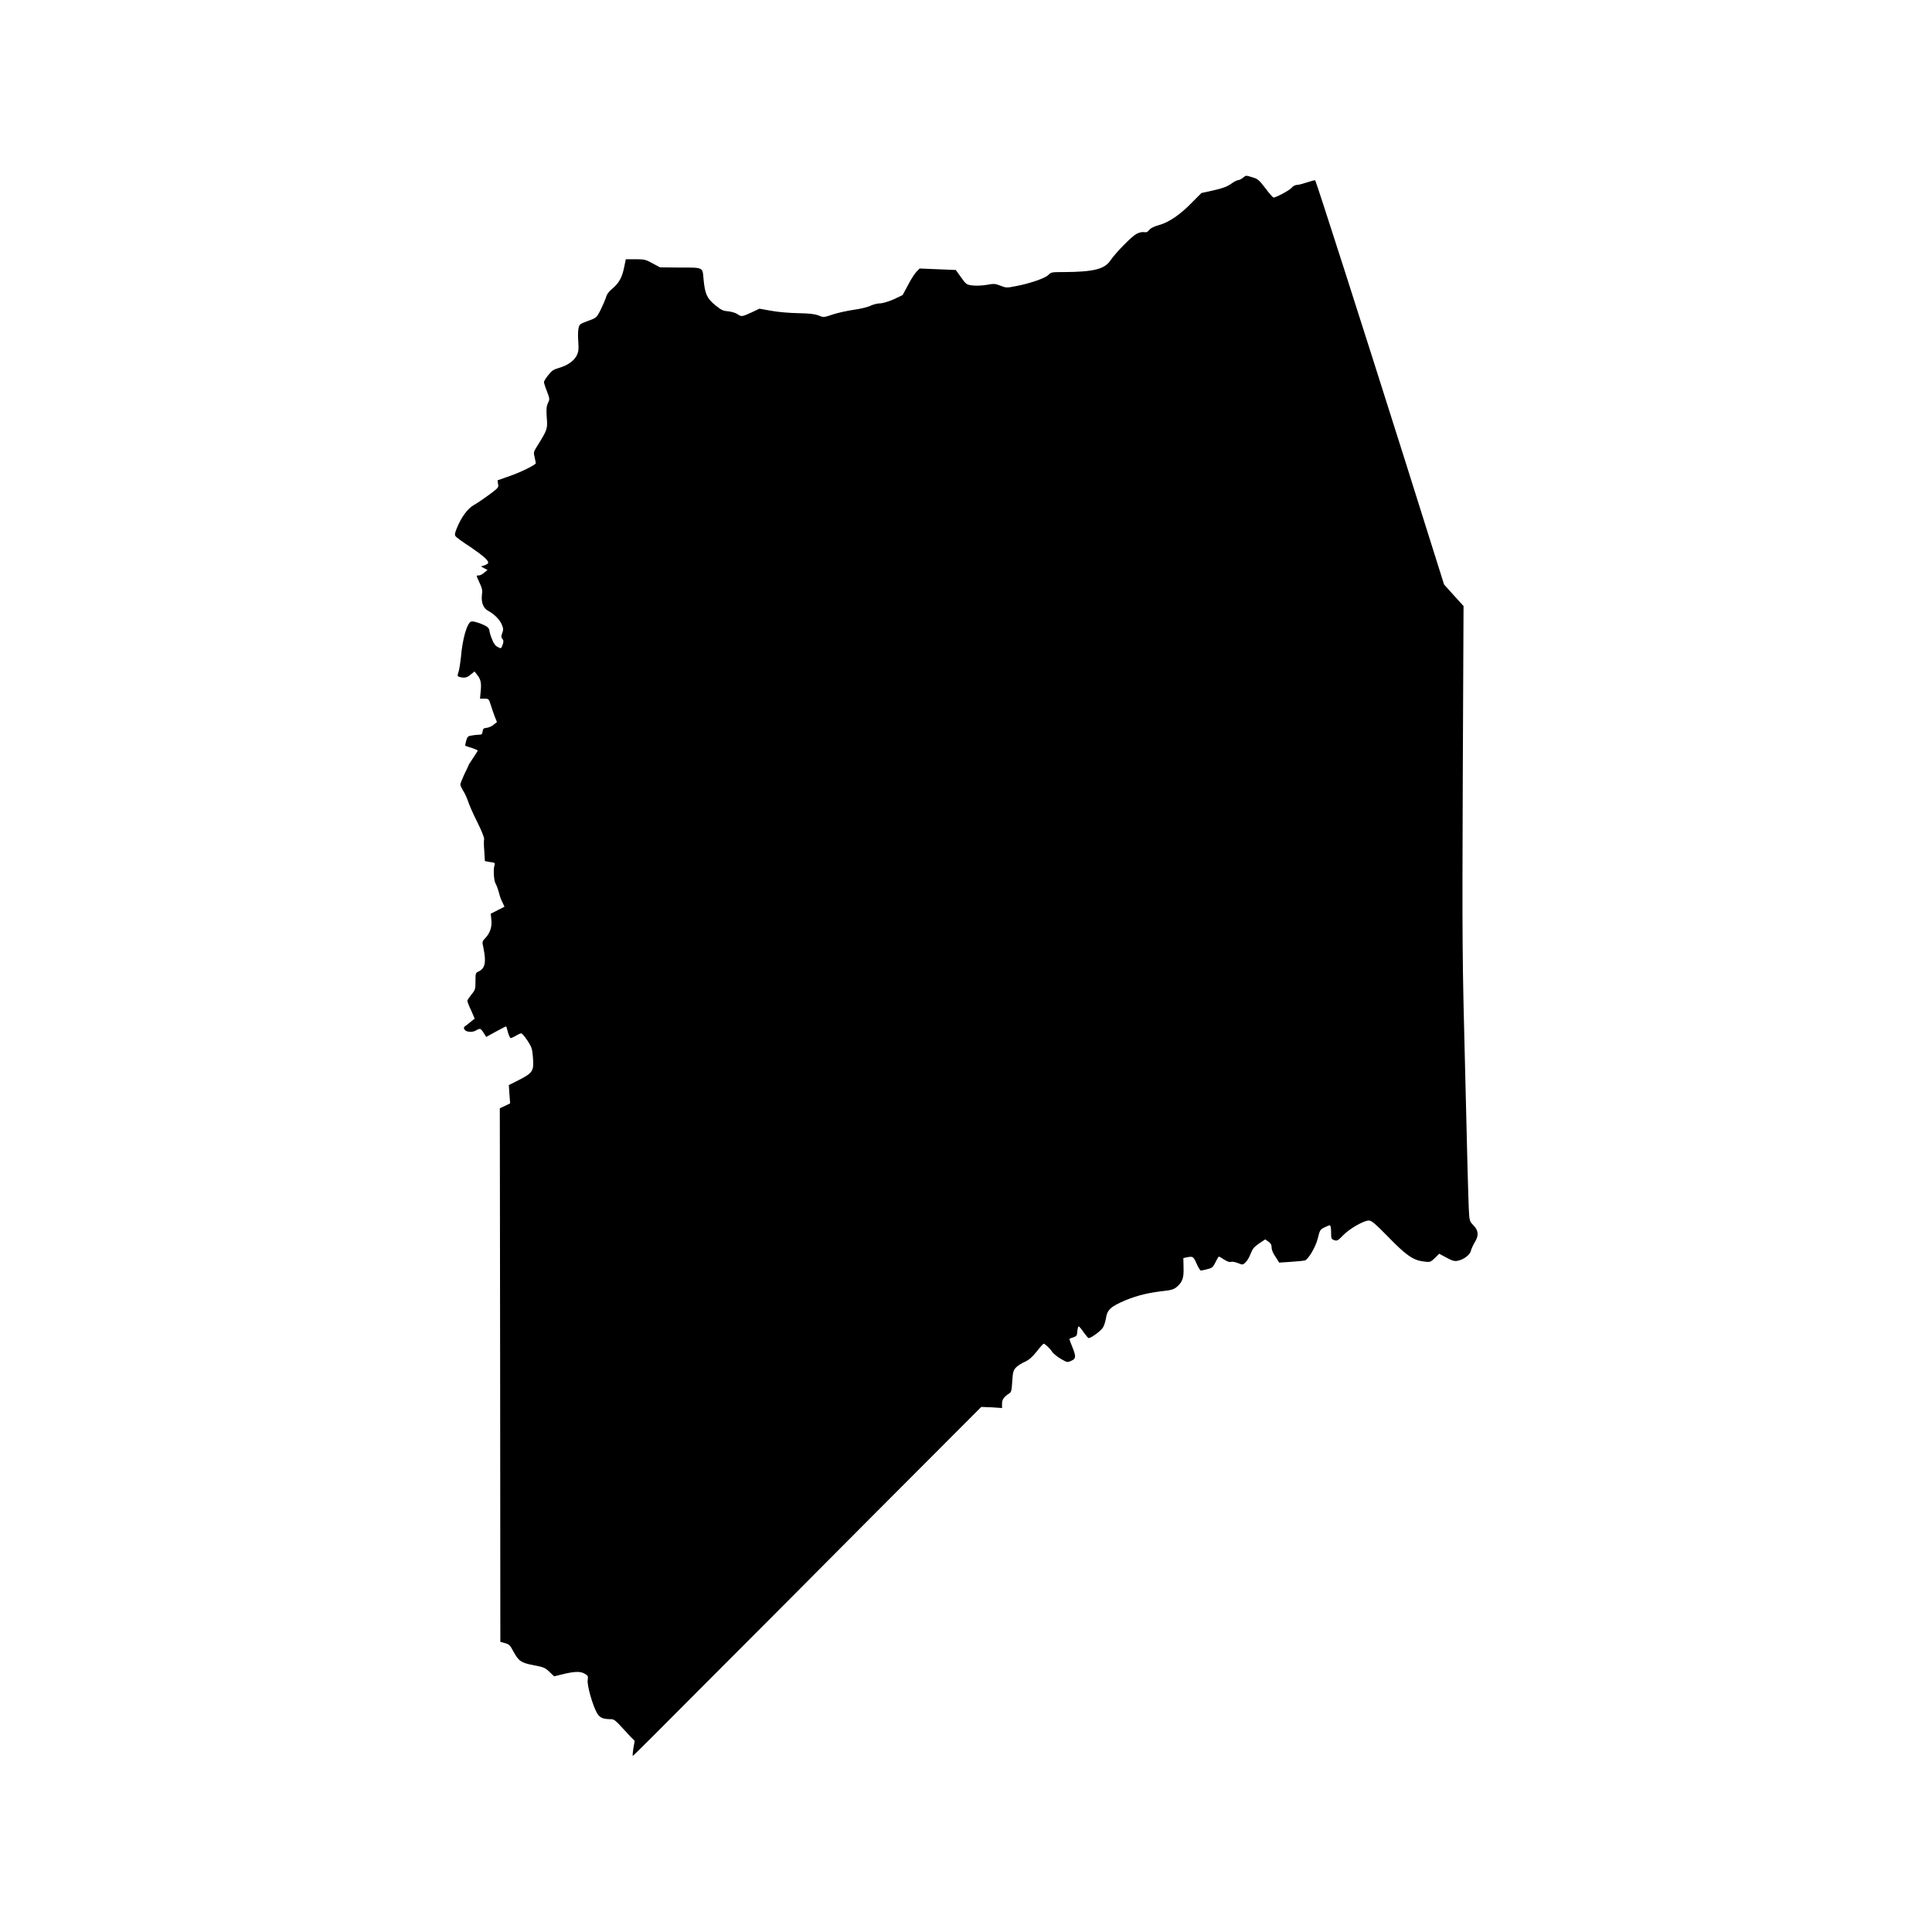 <?xml version="1.0" encoding="UTF-8"?>
<svg xmlns="http://www.w3.org/2000/svg" xmlns:xlink="http://www.w3.org/1999/xlink" width="40px" height="40px" viewBox="0 0 40 40" version="1.1">
<g id="surface1">
<path style=" stroke:none;fill-rule:nonzero;fill:rgb(0%,0%,0%);fill-opacity:1;" d="M 25.73 3.684 C 25.699 3.707 25.656 3.73 25.633 3.73 C 25.609 3.73 25.543 3.766 25.484 3.809 C 25.406 3.863 25.316 3.898 25.125 3.941 L 24.875 3.996 L 24.691 4.18 C 24.445 4.438 24.199 4.605 23.996 4.66 C 23.895 4.688 23.82 4.723 23.793 4.762 C 23.758 4.805 23.73 4.816 23.684 4.805 C 23.645 4.801 23.582 4.812 23.527 4.844 C 23.426 4.898 23.094 5.238 22.988 5.395 C 22.867 5.574 22.637 5.629 22.031 5.633 C 21.781 5.633 21.762 5.633 21.707 5.691 C 21.645 5.758 21.32 5.871 21.023 5.926 C 20.844 5.961 20.828 5.961 20.711 5.914 C 20.602 5.871 20.574 5.871 20.426 5.898 C 20.336 5.914 20.203 5.918 20.137 5.91 C 20.012 5.895 20.004 5.891 19.898 5.742 L 19.789 5.59 L 19.039 5.559 L 18.965 5.637 C 18.926 5.68 18.848 5.805 18.793 5.914 L 18.688 6.109 L 18.5 6.199 C 18.387 6.246 18.273 6.281 18.215 6.281 C 18.164 6.281 18.078 6.305 18.027 6.328 C 17.977 6.355 17.82 6.395 17.676 6.414 C 17.539 6.434 17.34 6.477 17.238 6.512 C 17.055 6.574 17.051 6.574 16.945 6.531 C 16.863 6.5 16.754 6.488 16.523 6.484 C 16.344 6.48 16.105 6.461 15.965 6.434 L 15.723 6.391 L 15.559 6.469 C 15.363 6.559 15.348 6.562 15.262 6.5 C 15.227 6.477 15.145 6.453 15.074 6.445 C 14.969 6.438 14.926 6.414 14.805 6.316 C 14.637 6.176 14.594 6.086 14.566 5.777 C 14.543 5.527 14.574 5.539 14.047 5.539 L 13.664 5.535 L 13.512 5.453 C 13.371 5.375 13.344 5.367 13.156 5.367 L 12.957 5.367 L 12.926 5.516 C 12.883 5.738 12.82 5.852 12.691 5.965 C 12.605 6.035 12.562 6.09 12.543 6.168 C 12.523 6.223 12.473 6.34 12.43 6.426 C 12.348 6.582 12.344 6.582 12.172 6.645 C 12.004 6.707 11.996 6.711 11.977 6.801 C 11.965 6.852 11.965 6.98 11.973 7.082 C 11.984 7.238 11.977 7.281 11.941 7.359 C 11.883 7.473 11.75 7.566 11.574 7.617 C 11.461 7.648 11.422 7.676 11.352 7.766 C 11.301 7.828 11.262 7.891 11.262 7.91 C 11.262 7.93 11.289 8.016 11.324 8.102 C 11.383 8.258 11.383 8.266 11.344 8.348 C 11.312 8.418 11.309 8.473 11.32 8.648 C 11.34 8.883 11.332 8.898 11.113 9.25 C 11.047 9.355 11.043 9.371 11.07 9.469 C 11.082 9.527 11.094 9.582 11.094 9.59 C 11.094 9.621 10.785 9.777 10.555 9.855 L 10.301 9.945 L 10.312 10.023 C 10.328 10.09 10.316 10.102 10.129 10.242 C 10.016 10.324 9.875 10.422 9.809 10.457 C 9.68 10.531 9.551 10.707 9.457 10.938 C 9.414 11.043 9.41 11.078 9.434 11.105 C 9.449 11.125 9.586 11.227 9.738 11.324 C 9.996 11.5 10.109 11.598 10.109 11.652 C 10.109 11.664 10.074 11.688 10.035 11.703 L 9.957 11.727 L 10.027 11.766 L 10.094 11.801 L 10.027 11.855 C 9.992 11.887 9.941 11.914 9.914 11.914 C 9.855 11.914 9.855 11.902 9.93 12.07 C 9.984 12.184 9.992 12.227 9.977 12.324 C 9.961 12.473 10.008 12.598 10.109 12.648 C 10.227 12.711 10.34 12.82 10.387 12.926 C 10.422 13.012 10.426 13.035 10.398 13.109 C 10.375 13.168 10.375 13.199 10.395 13.219 C 10.43 13.254 10.43 13.289 10.398 13.371 C 10.375 13.43 10.371 13.43 10.305 13.395 C 10.254 13.371 10.219 13.32 10.184 13.227 C 10.152 13.152 10.133 13.074 10.133 13.055 C 10.133 13.039 10.117 13.008 10.098 12.988 C 10.047 12.938 9.809 12.852 9.758 12.867 C 9.672 12.891 9.574 13.223 9.543 13.609 C 9.531 13.715 9.512 13.848 9.496 13.902 C 9.465 13.996 9.469 14.004 9.516 14.016 C 9.613 14.043 9.672 14.031 9.746 13.965 L 9.824 13.902 L 9.871 13.961 C 9.953 14.062 9.969 14.133 9.953 14.301 L 9.938 14.465 L 10.027 14.465 C 10.117 14.465 10.121 14.469 10.16 14.594 C 10.18 14.66 10.219 14.77 10.242 14.832 L 10.289 14.949 L 10.215 15.008 C 10.18 15.039 10.113 15.066 10.07 15.07 C 10.016 15.074 9.996 15.09 9.992 15.145 C 9.984 15.199 9.973 15.211 9.922 15.211 C 9.883 15.211 9.816 15.219 9.77 15.227 C 9.691 15.238 9.676 15.25 9.652 15.336 C 9.637 15.391 9.629 15.434 9.633 15.438 C 9.637 15.441 9.695 15.465 9.766 15.484 C 9.832 15.508 9.891 15.531 9.891 15.539 C 9.891 15.547 9.848 15.613 9.797 15.691 C 9.742 15.77 9.699 15.84 9.699 15.848 C 9.699 15.855 9.66 15.938 9.613 16.031 C 9.57 16.125 9.531 16.223 9.531 16.242 C 9.531 16.266 9.559 16.32 9.586 16.367 C 9.617 16.41 9.664 16.512 9.688 16.582 C 9.711 16.656 9.797 16.855 9.883 17.023 C 9.973 17.203 10.031 17.352 10.023 17.375 C 10.016 17.395 10.016 17.508 10.027 17.621 L 10.039 17.828 L 10.148 17.848 C 10.246 17.859 10.254 17.867 10.238 17.914 C 10.211 17.996 10.223 18.234 10.262 18.297 C 10.281 18.328 10.309 18.406 10.328 18.473 C 10.34 18.535 10.375 18.633 10.402 18.68 L 10.445 18.773 L 10.305 18.844 L 10.16 18.918 L 10.172 19.035 C 10.191 19.184 10.148 19.312 10.055 19.414 C 9.98 19.492 9.98 19.496 10.008 19.621 C 10.07 19.922 10.047 20.051 9.902 20.117 C 9.848 20.141 9.844 20.152 9.844 20.316 C 9.844 20.477 9.84 20.496 9.758 20.594 C 9.715 20.648 9.676 20.707 9.676 20.719 C 9.676 20.734 9.707 20.824 9.754 20.918 L 9.828 21.09 L 9.773 21.133 C 9.746 21.156 9.691 21.199 9.656 21.227 C 9.602 21.262 9.594 21.281 9.617 21.316 C 9.652 21.371 9.785 21.379 9.859 21.332 C 9.938 21.285 9.953 21.289 10.012 21.383 L 10.066 21.469 L 10.266 21.359 C 10.375 21.301 10.469 21.25 10.477 21.25 C 10.484 21.25 10.5 21.305 10.516 21.371 C 10.535 21.438 10.559 21.492 10.574 21.492 C 10.59 21.492 10.637 21.469 10.68 21.445 C 10.723 21.418 10.773 21.395 10.793 21.395 C 10.812 21.395 10.867 21.465 10.922 21.547 C 11.012 21.684 11.02 21.715 11.035 21.906 C 11.055 22.172 11.031 22.211 10.746 22.359 L 10.535 22.465 L 10.547 22.652 L 10.562 22.844 L 10.457 22.895 L 10.348 22.945 L 10.355 28.469 L 10.359 33.992 L 10.457 34.02 C 10.543 34.043 10.562 34.066 10.629 34.191 C 10.738 34.391 10.785 34.426 11.051 34.477 C 11.254 34.516 11.285 34.527 11.375 34.613 L 11.473 34.707 L 11.613 34.672 C 11.883 34.605 12.004 34.598 12.098 34.648 C 12.172 34.691 12.18 34.699 12.168 34.781 C 12.148 34.883 12.27 35.309 12.359 35.465 C 12.418 35.566 12.48 35.594 12.66 35.594 C 12.707 35.594 12.758 35.633 12.848 35.734 C 12.918 35.809 13.012 35.91 13.055 35.957 L 13.141 36.043 L 13.113 36.195 C 13.102 36.277 13.094 36.352 13.102 36.355 C 13.105 36.359 13.734 35.734 14.5 34.961 C 15.27 34.191 16.891 32.566 18.105 31.344 L 20.316 29.129 L 20.531 29.137 L 20.746 29.152 L 20.746 29.062 C 20.746 28.977 20.781 28.926 20.887 28.855 C 20.938 28.824 20.945 28.797 20.957 28.605 C 20.969 28.414 20.977 28.379 21.031 28.316 C 21.066 28.277 21.152 28.223 21.219 28.195 C 21.309 28.152 21.371 28.098 21.465 27.98 C 21.531 27.895 21.598 27.82 21.609 27.82 C 21.641 27.824 21.75 27.93 21.789 27.996 C 21.816 28.031 21.895 28.094 21.969 28.137 C 22.098 28.211 22.102 28.211 22.184 28.172 C 22.277 28.129 22.281 28.086 22.203 27.891 C 22.168 27.809 22.141 27.734 22.141 27.727 C 22.141 27.715 22.18 27.699 22.223 27.688 C 22.293 27.664 22.297 27.652 22.305 27.562 C 22.309 27.508 22.324 27.461 22.332 27.461 C 22.344 27.461 22.391 27.516 22.434 27.582 C 22.48 27.645 22.527 27.703 22.539 27.703 C 22.594 27.703 22.797 27.551 22.836 27.484 C 22.863 27.441 22.887 27.355 22.898 27.293 C 22.922 27.117 23 27.047 23.309 26.918 C 23.559 26.816 23.785 26.762 24.137 26.723 C 24.246 26.711 24.309 26.691 24.359 26.648 C 24.48 26.547 24.512 26.461 24.504 26.242 L 24.5 26.047 L 24.574 26.031 C 24.699 26.008 24.707 26.012 24.773 26.16 C 24.809 26.242 24.848 26.305 24.863 26.305 C 24.875 26.305 24.938 26.293 24.996 26.277 C 25.094 26.254 25.113 26.238 25.164 26.137 C 25.195 26.07 25.23 26.016 25.234 26.016 C 25.242 26.016 25.293 26.043 25.344 26.078 C 25.402 26.117 25.461 26.137 25.488 26.125 C 25.512 26.117 25.578 26.129 25.633 26.152 C 25.73 26.191 25.734 26.191 25.793 26.129 C 25.828 26.098 25.871 26.016 25.895 25.953 C 25.93 25.859 25.961 25.82 26.066 25.746 L 26.195 25.66 L 26.262 25.707 C 26.312 25.742 26.328 25.777 26.328 25.832 C 26.328 25.879 26.359 25.953 26.41 26.023 L 26.484 26.141 L 26.727 26.125 C 26.859 26.117 26.988 26.102 27.012 26.098 C 27.086 26.078 27.242 25.816 27.285 25.633 C 27.324 25.473 27.332 25.457 27.418 25.414 C 27.465 25.391 27.52 25.367 27.531 25.367 C 27.547 25.367 27.559 25.426 27.559 25.508 C 27.559 25.645 27.562 25.652 27.625 25.676 C 27.684 25.695 27.699 25.688 27.809 25.574 C 27.941 25.438 28.234 25.27 28.34 25.27 C 28.398 25.27 28.469 25.332 28.738 25.605 C 29.105 25.984 29.254 26.09 29.469 26.117 C 29.613 26.137 29.613 26.133 29.707 26.047 L 29.797 25.957 L 29.949 26.039 C 30.07 26.105 30.117 26.117 30.184 26.102 C 30.305 26.078 30.438 25.977 30.453 25.898 C 30.461 25.859 30.5 25.777 30.531 25.723 C 30.621 25.582 30.613 25.477 30.504 25.367 C 30.426 25.285 30.422 25.277 30.41 25.031 C 30.402 24.891 30.367 23.633 30.336 22.238 C 30.273 19.82 30.273 19.527 30.285 16.121 L 30.301 12.547 L 30.098 12.324 L 29.898 12.102 L 29.074 9.484 C 28.215 6.766 27.25 3.754 27.23 3.734 C 27.223 3.727 27.152 3.746 27.07 3.773 C 26.988 3.801 26.891 3.828 26.855 3.828 C 26.82 3.828 26.77 3.852 26.738 3.891 C 26.684 3.949 26.418 4.09 26.367 4.09 C 26.355 4.09 26.277 4.004 26.199 3.898 C 26.07 3.727 26.039 3.703 25.934 3.672 C 25.789 3.629 25.801 3.625 25.73 3.684 Z M 25.73 3.684 "/>
</g>
</svg>
